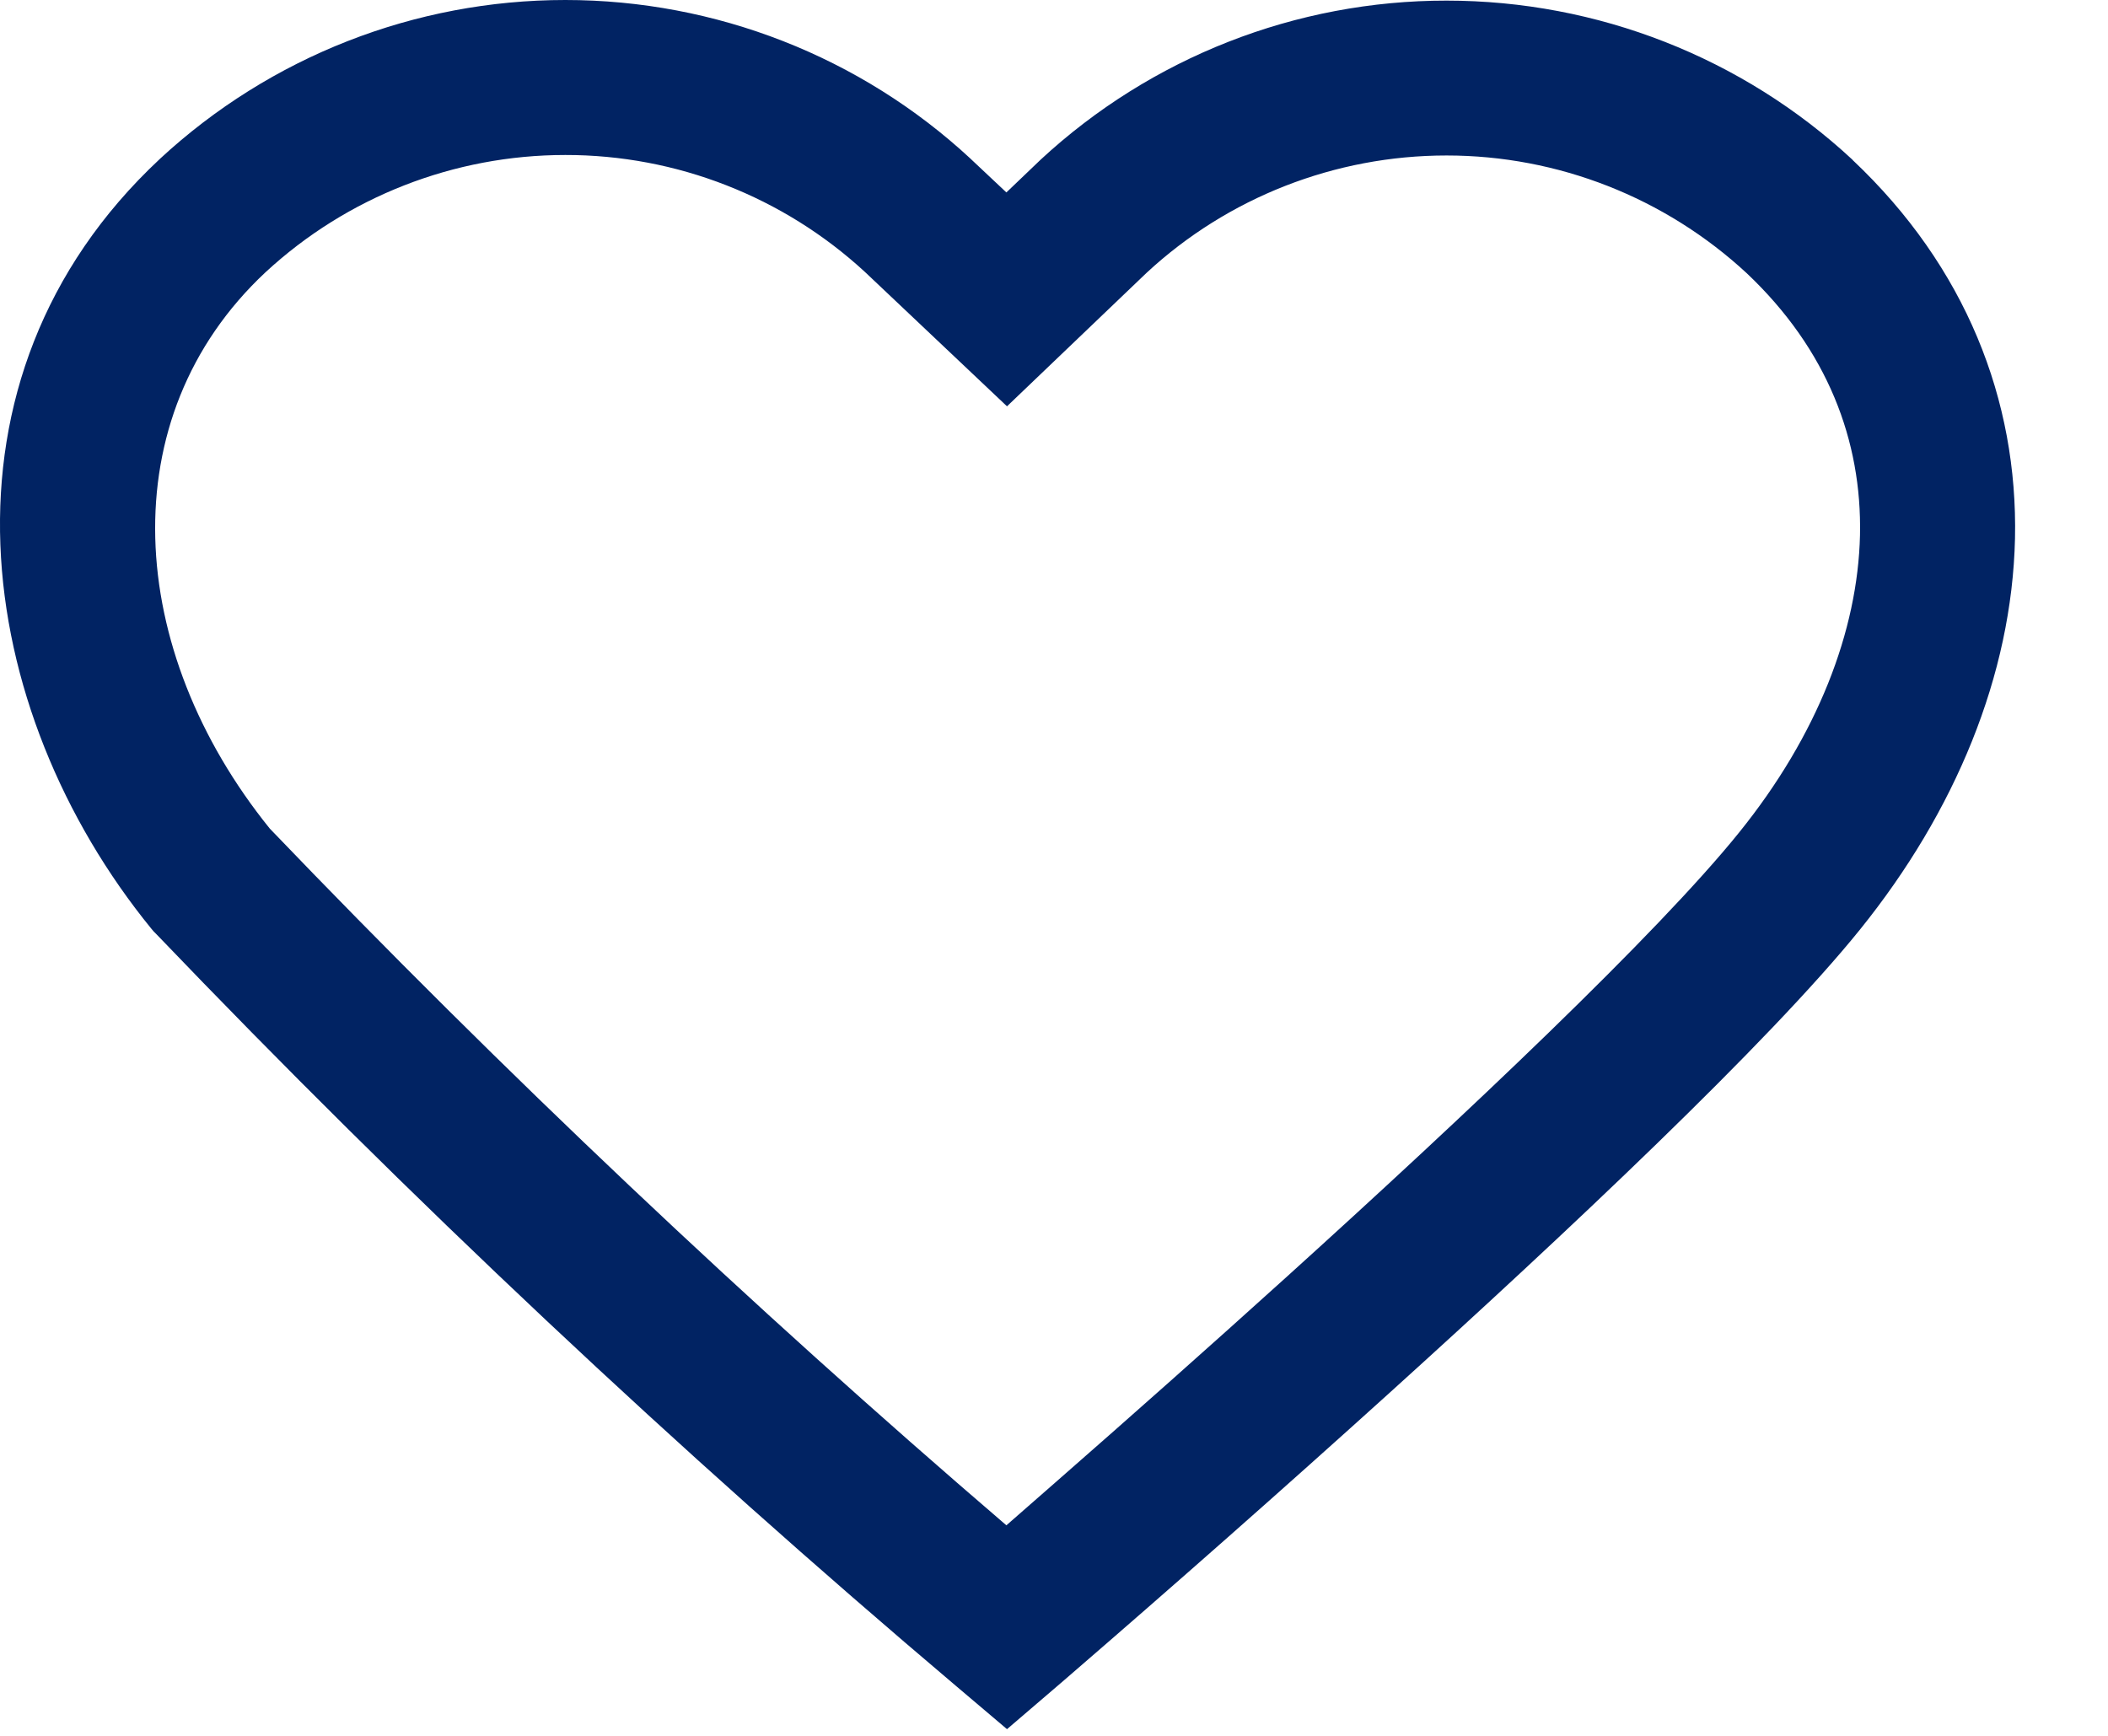 <?xml version="1.0" encoding="UTF-8"?> <svg xmlns="http://www.w3.org/2000/svg" width="17" height="14" viewBox="0 0 17 14" fill="none"><path fill-rule="evenodd" clip-rule="evenodd" d="M1.291 1.28C2.18 0.457 3.347 -0 4.559 2.986e-07C5.771 2.986e-07 6.94 0.457 7.827 1.28L7.831 1.284L8.116 1.552L8.392 1.288C9.282 0.463 10.452 0.004 11.666 0.005C12.881 0.005 14.051 0.463 14.939 1.288L14.942 1.292C15.853 2.152 16.274 3.228 16.25 4.343C16.225 5.446 15.767 6.546 15 7.497C14.263 8.411 12.625 9.95 11.211 11.229C10.344 12.013 9.468 12.786 8.583 13.55L8.526 13.599L8.121 13.946L7.715 13.602C5.458 11.692 3.302 9.665 1.256 7.529L1.239 7.512L1.222 7.492C-0.215 5.73 -0.614 3.059 1.289 1.282L1.291 1.28ZM8.116 12.302L8.509 11.958C9.134 11.411 9.756 10.859 10.372 10.302C11.806 9.005 13.364 7.535 14.026 6.713C14.657 5.931 14.982 5.09 15 4.316C15.016 3.556 14.739 2.82 14.086 2.203C13.427 1.593 12.563 1.254 11.666 1.254C10.766 1.254 9.901 1.593 9.246 2.201L8.121 3.277L6.976 2.194C6.318 1.587 5.455 1.249 4.559 1.25C3.663 1.25 2.799 1.587 2.141 2.196C0.886 3.369 1.014 5.245 2.176 6.683C4.064 8.651 6.046 10.526 8.116 12.302Z" fill="#012363"></path></svg> 